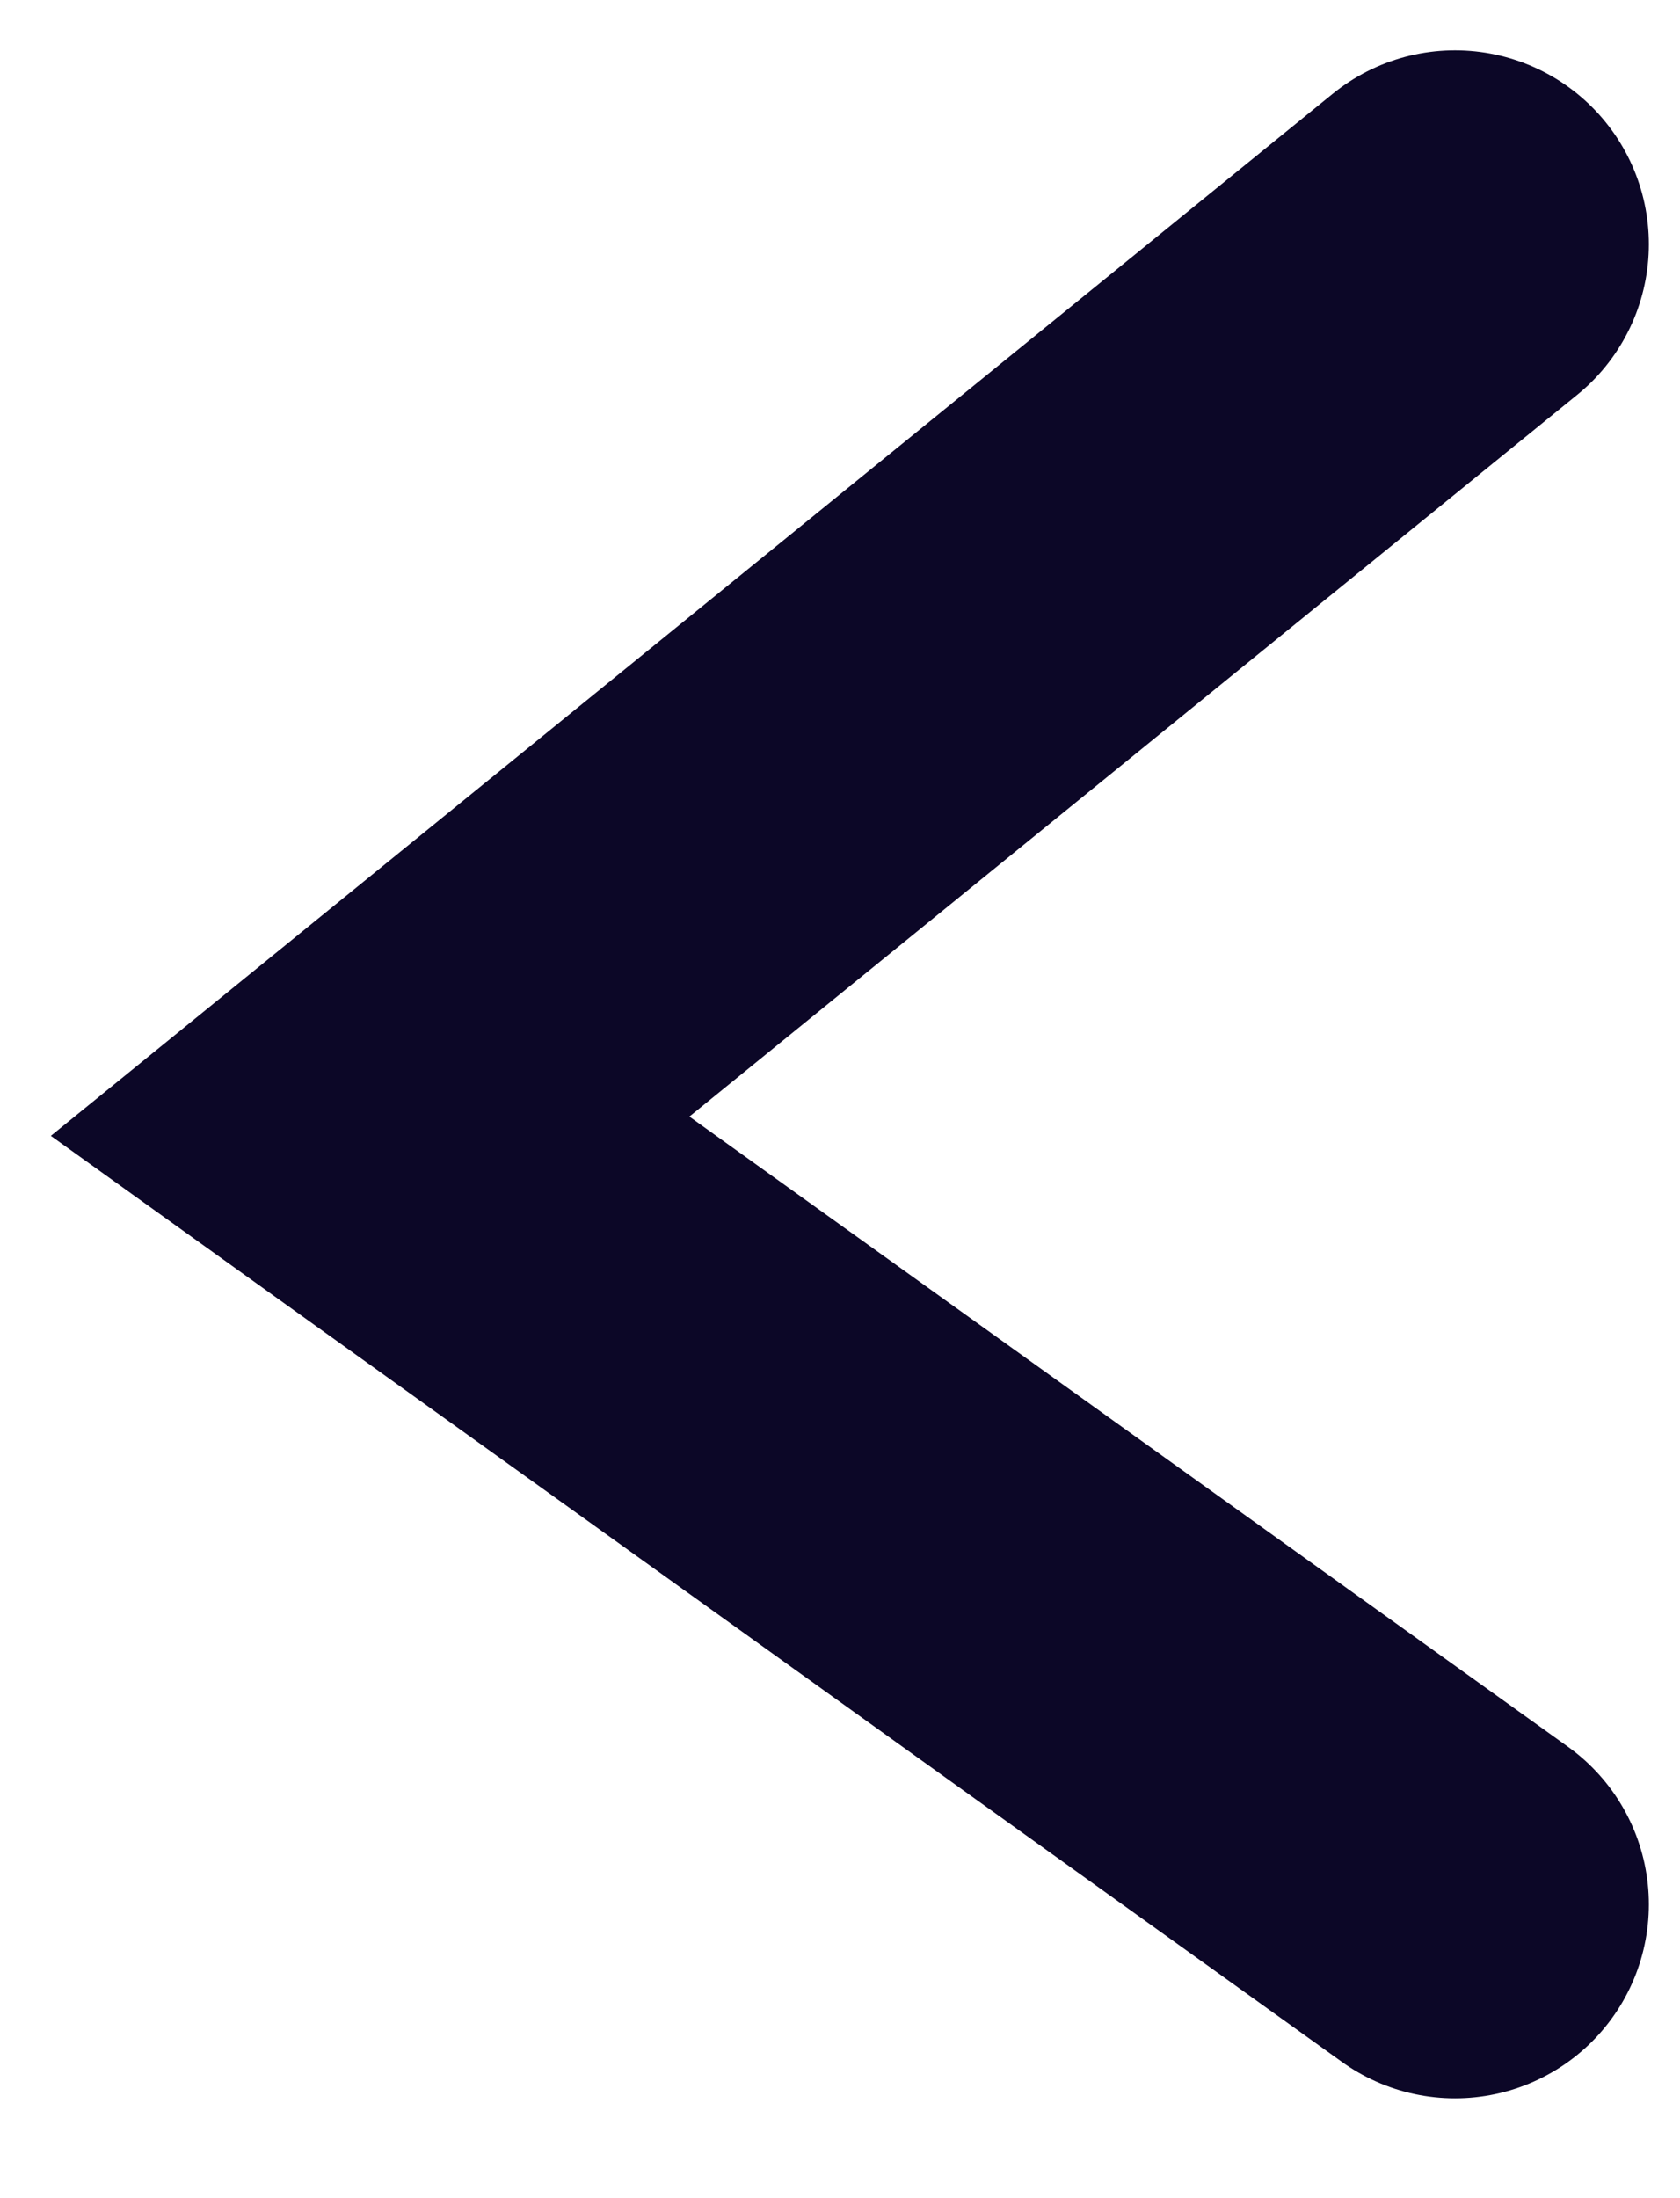 <svg width="13" height="17" viewBox="0 0 13 17" fill="none" xmlns="http://www.w3.org/2000/svg">
<path id="svg_hover_style" d="M11.259 1.889L2.864 8.71L11.259 14.728" stroke="#0C0727" stroke-width="3" stroke-linecap="round"/>
</svg>
